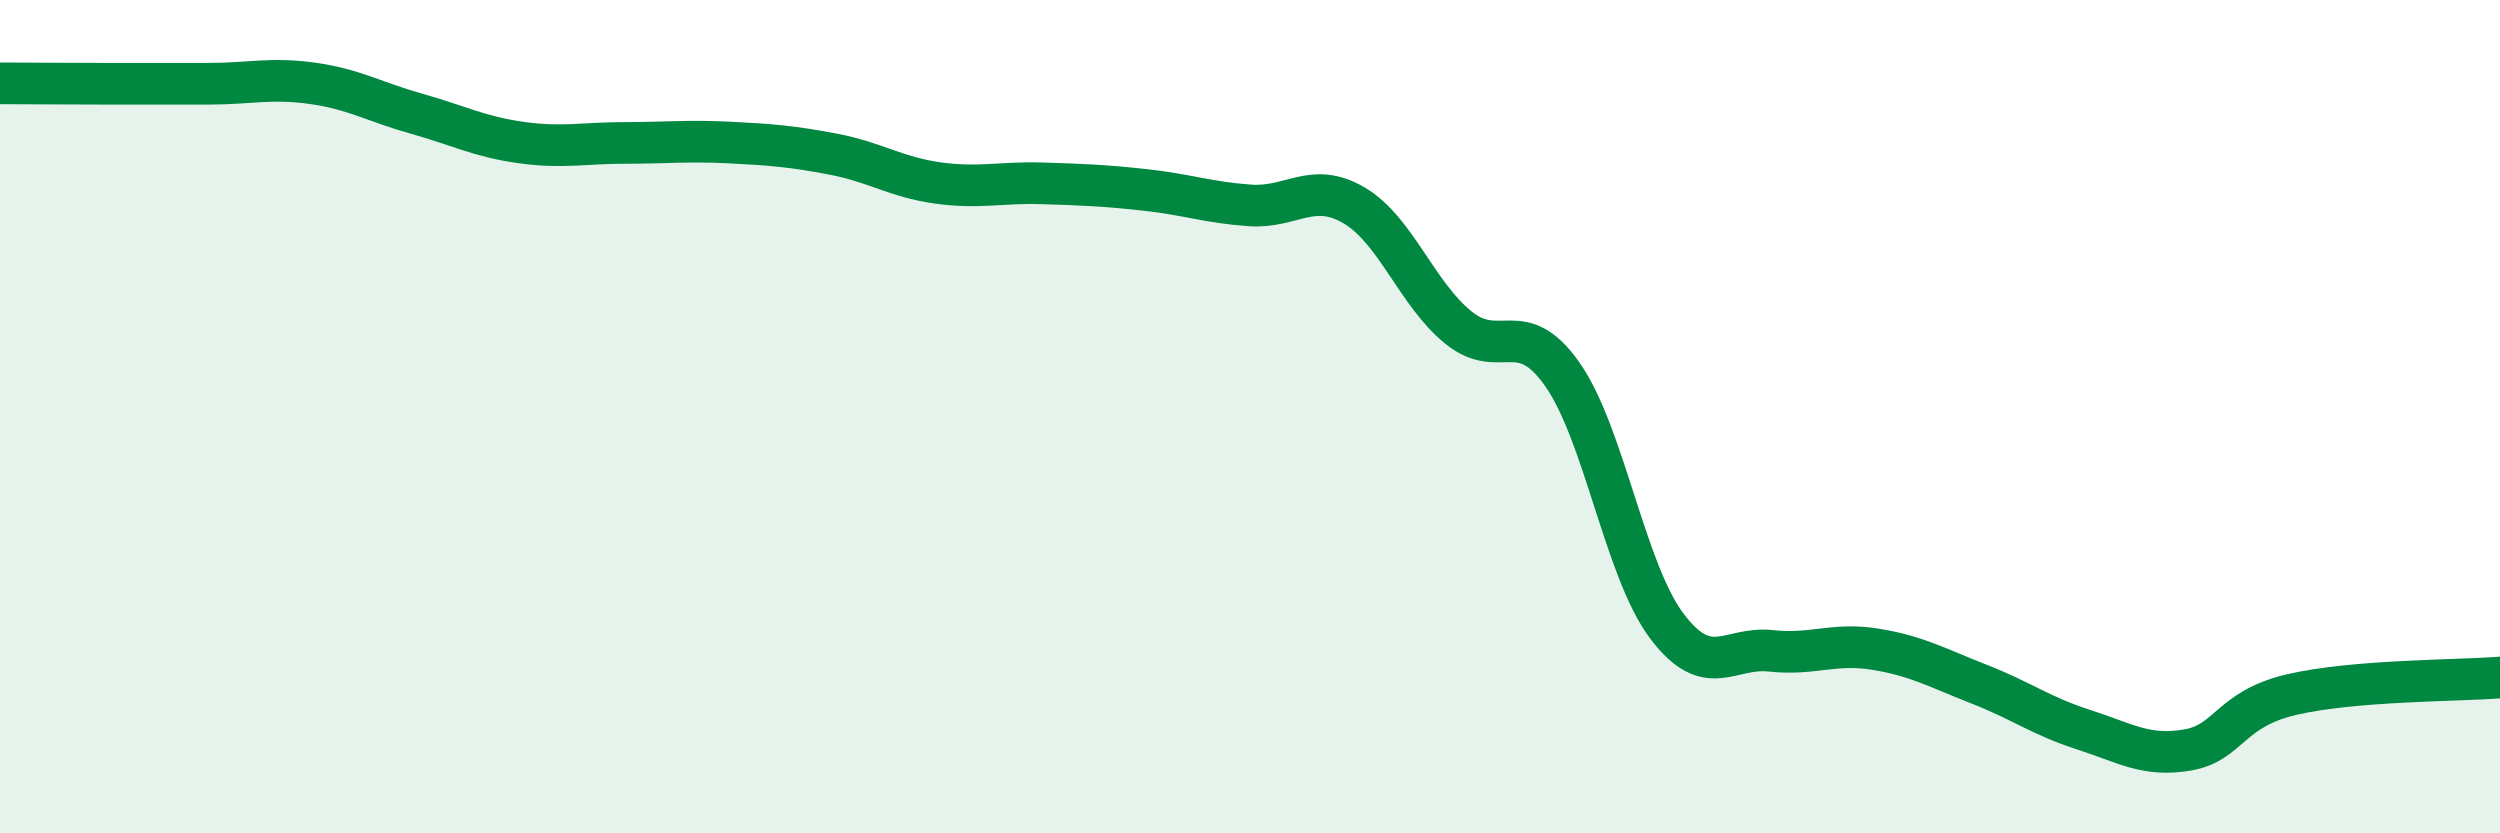 
    <svg width="60" height="20" viewBox="0 0 60 20" xmlns="http://www.w3.org/2000/svg">
      <path
        d="M 0,2 C 0.5,2 1.5,2.01 2.5,2.01 C 3.5,2.01 4,2.01 5,2.01 C 6,2.01 6.5,1.86 7.5,2 C 8.5,2.14 9,2.45 10,2.73 C 11,3.01 11.5,3.28 12.5,3.42 C 13.5,3.56 14,3.43 15,3.43 C 16,3.43 16.5,3.37 17.5,3.42 C 18.5,3.47 19,3.51 20,3.7 C 21,3.89 21.5,4.25 22.5,4.39 C 23.5,4.53 24,4.37 25,4.4 C 26,4.43 26.5,4.45 27.5,4.56 C 28.5,4.67 29,4.86 30,4.93 C 31,5 31.5,4.34 32.5,4.93 C 33.5,5.52 34,7.05 35,7.86 C 36,8.67 36.5,7.56 37.5,8.99 C 38.5,10.42 39,13.69 40,15.02 C 41,16.35 41.5,15.51 42.5,15.62 C 43.5,15.73 44,15.42 45,15.58 C 46,15.74 46.5,16.03 47.5,16.42 C 48.5,16.81 49,17.19 50,17.51 C 51,17.83 51.5,18.17 52.5,18 C 53.5,17.83 53.5,17.02 55,16.67 C 56.5,16.32 59,16.34 60,16.26L60 20L0 20Z"
        fill="#008740"
        opacity="0.1"
        stroke-linecap="round"
        stroke-linejoin="round"
      />
      <path
        d="M 0,2 C 0.5,2 1.5,2.01 2.5,2.01 C 3.5,2.01 4,2.01 5,2.01 C 6,2.01 6.5,1.86 7.5,2 C 8.5,2.14 9,2.45 10,2.73 C 11,3.01 11.5,3.28 12.5,3.42 C 13.5,3.56 14,3.43 15,3.43 C 16,3.43 16.5,3.37 17.5,3.42 C 18.5,3.47 19,3.51 20,3.7 C 21,3.89 21.5,4.25 22.5,4.39 C 23.5,4.53 24,4.37 25,4.4 C 26,4.43 26.5,4.45 27.5,4.56 C 28.5,4.67 29,4.86 30,4.93 C 31,5 31.5,4.34 32.5,4.93 C 33.5,5.52 34,7.05 35,7.86 C 36,8.67 36.5,7.56 37.5,8.99 C 38.5,10.42 39,13.69 40,15.02 C 41,16.35 41.5,15.51 42.5,15.62 C 43.5,15.73 44,15.42 45,15.58 C 46,15.74 46.5,16.03 47.5,16.42 C 48.5,16.81 49,17.19 50,17.51 C 51,17.83 51.5,18.17 52.5,18 C 53.5,17.83 53.5,17.02 55,16.67 C 56.5,16.32 59,16.34 60,16.26"
        stroke="#008740"
        stroke-width="1"
        fill="none"
        stroke-linecap="round"
        stroke-linejoin="round"
      />
    </svg>
  